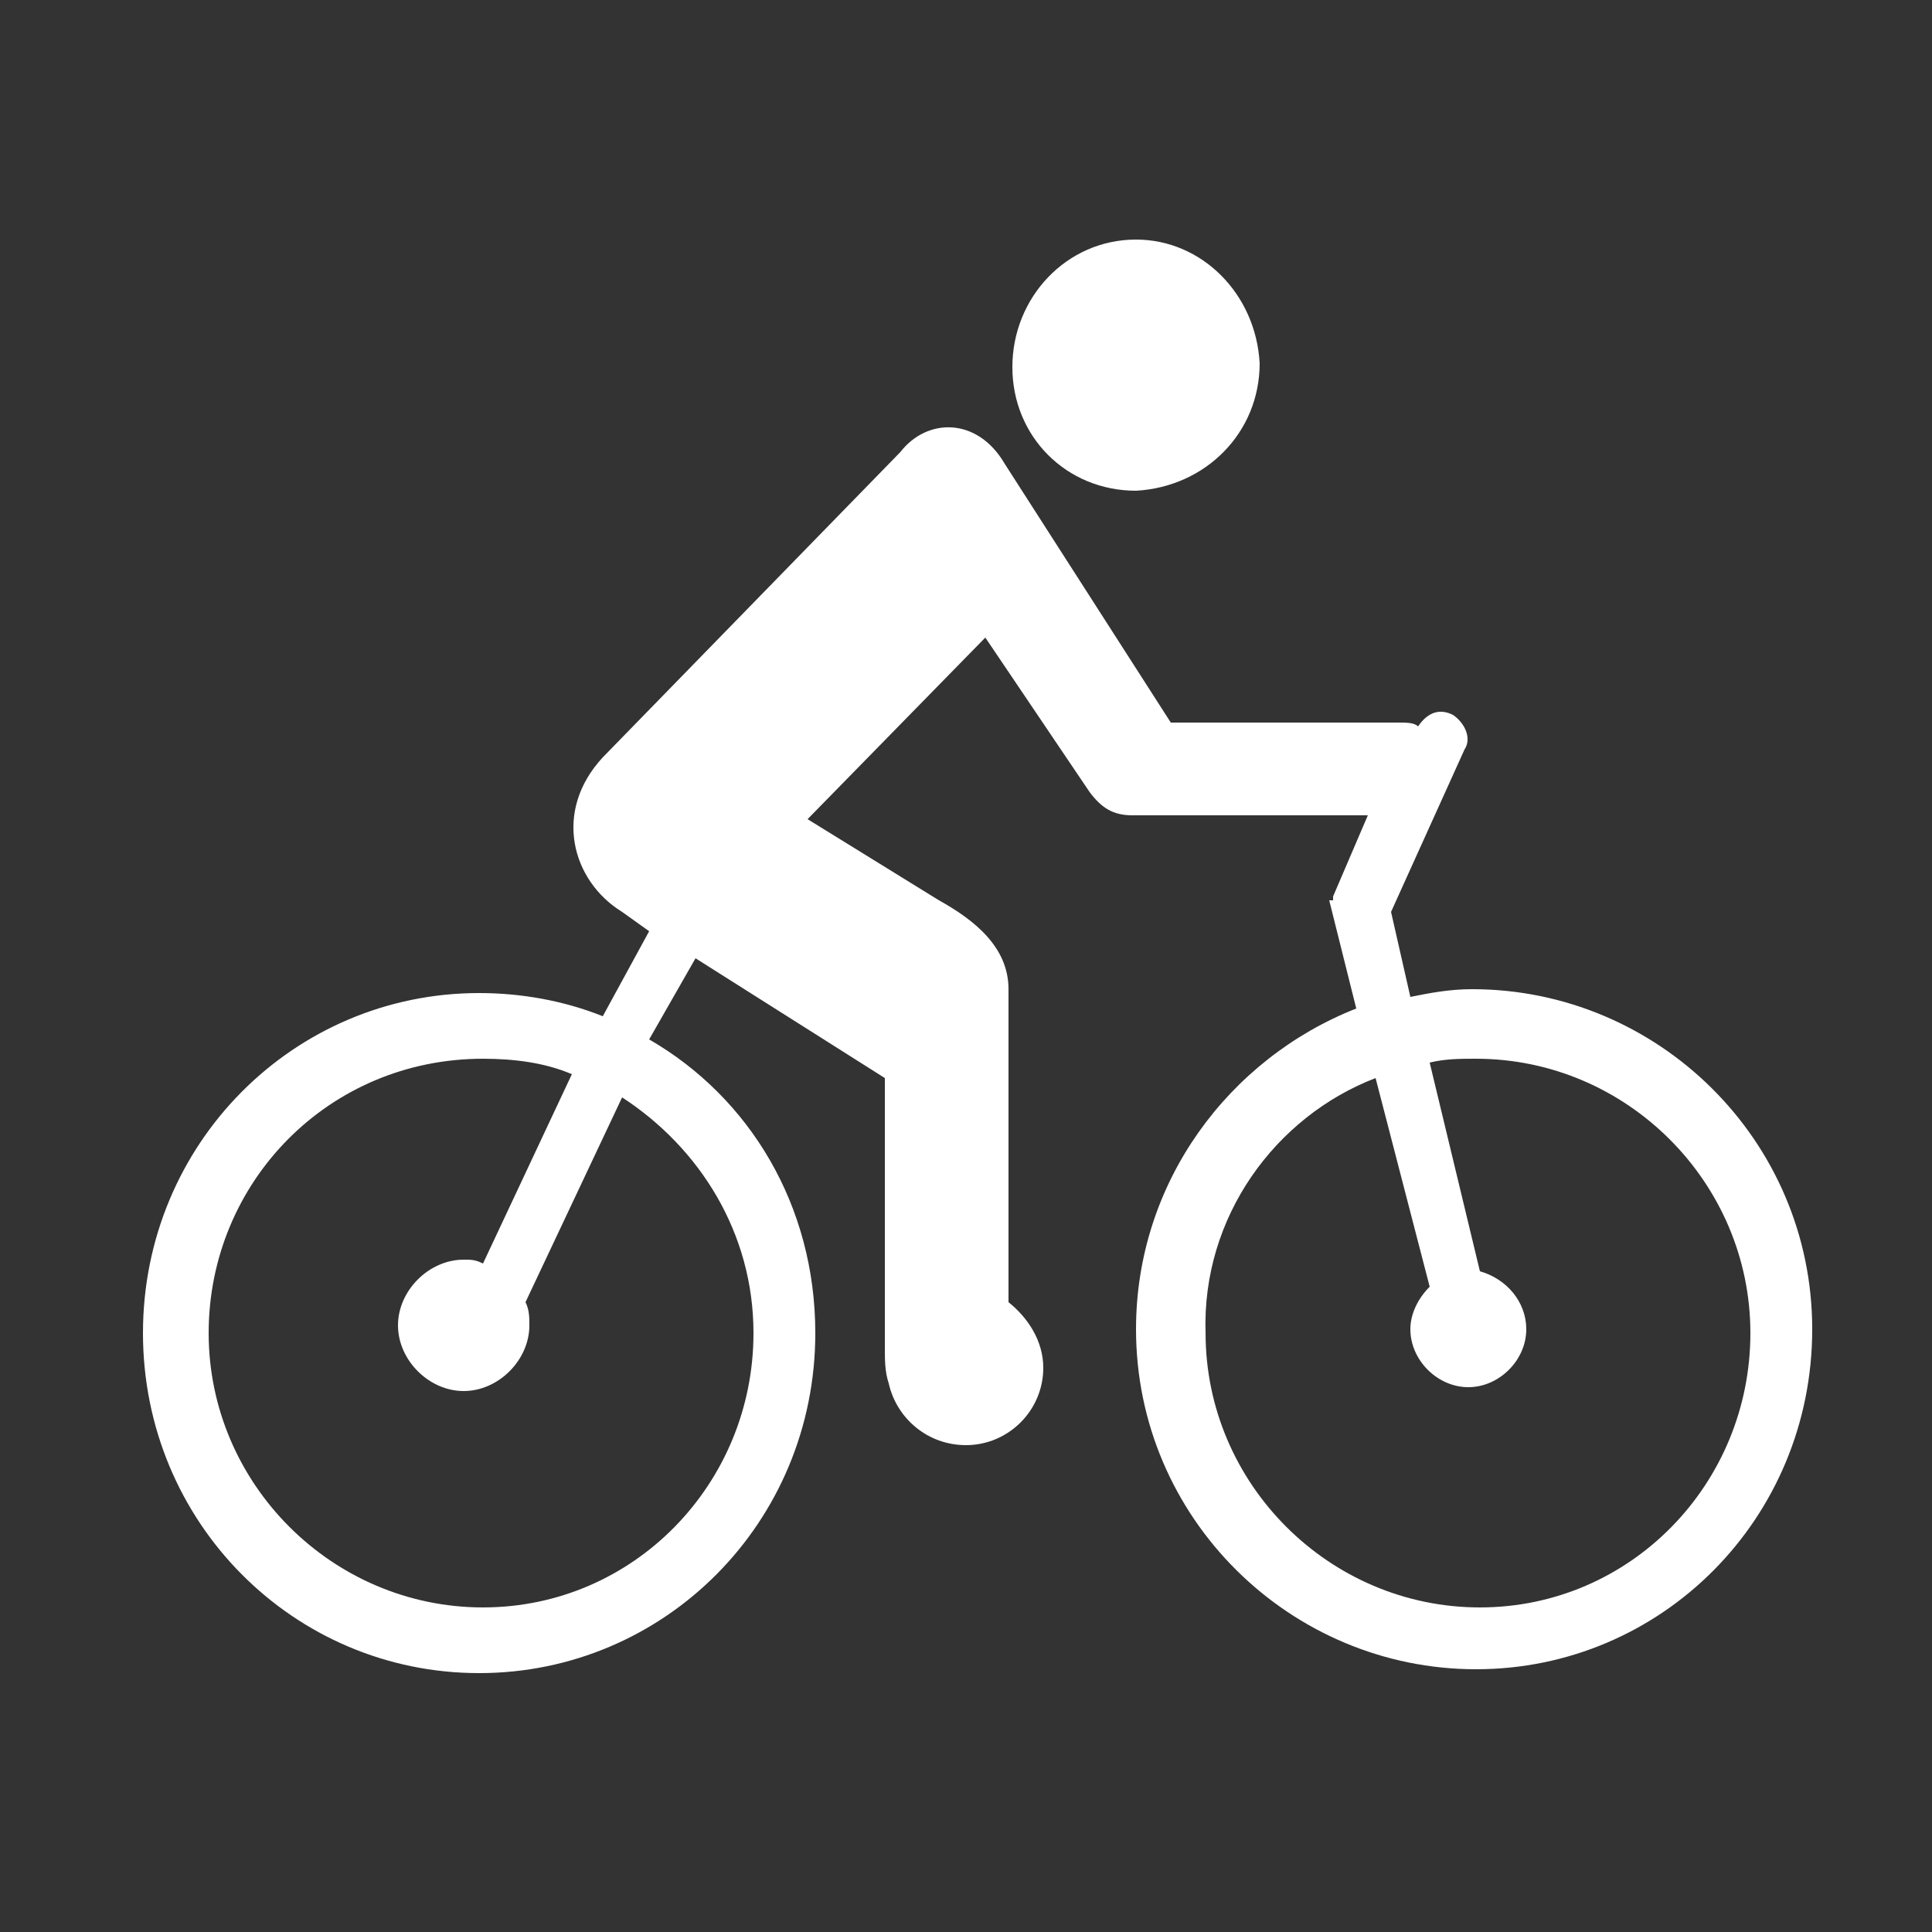 <?xml version="1.0" encoding="utf-8"?>
<!-- Generator: Adobe Illustrator 26.0.2, SVG Export Plug-In . SVG Version: 6.00 Build 0)  -->
<svg version="1.1" id="Layer_1" xmlns="http://www.w3.org/2000/svg" xmlns:xlink="http://www.w3.org/1999/xlink" x="0px" y="0px"
	 viewBox="0 0 50 50" style="enable-background:new 0 0 50 50;" xml:space="preserve">
<rect x="0" y="0" width="50" height="50" fill="#333333" stroke="none"/>
<style type="text/css">
	.st0{fill:#FFFFFF;}
</style>
<g>
	<path class="st0" d="M32.6,9.4c0,1.8-1.4,3.2-3.2,3.3c-1.8,0-3.2-1.4-3.2-3.2c0-1.8,1.4-3.3,3.2-3.3C31.1,6.2,32.5,7.6,32.6,9.4z
		 M3.7,34.5c0-4.9,3.9-8.8,8.7-8.8c1.1,0,2.2,0.2,3.2,0.6l1.2-2.2l-0.7-0.5c-1.3-0.8-1.8-2.6-0.5-4l7.7-7.9c0.7-0.9,2-0.9,2.7,0.3
		l4.3,6.7l5.9,0c0.2,0,0.4,0,0.5,0.1c0.2-0.3,0.5-0.5,0.9-0.3c0.3,0.2,0.5,0.6,0.3,0.9L36,23.6l0.5,2.2c0.5-0.1,1-0.2,1.6-0.2
		c4.8,0,8.8,3.9,8.8,8.8c0,4.9-3.9,8.8-8.7,8.8c-4.8,0-8.8-3.9-8.8-8.8c0-3.8,2.4-7,5.7-8.3l-0.7-2.8l0.1,0c0,0,0-0.1,0-0.1l0.9-2.1
		c-1.6,0-6.1,0-6.1,0c-0.5,0-0.8-0.2-1.1-0.6l-2.7-4l-4.6,4.7l3.4,2.1h0c0.9,0.5,1.8,1.2,1.8,2.3l0,8.1c0.5,0.4,0.9,1,0.9,1.7
		c0,1.1-0.9,2-2,2c-1,0-1.8-0.7-2-1.6c-0.1-0.3-0.1-0.6-0.1-0.9l0-7L18,24.8l-1.2,2.1c2.6,1.5,4.3,4.3,4.3,7.6
		c0,4.9-3.9,8.8-8.7,8.8C7.6,43.3,3.7,39.4,3.7,34.5z M35.6,27.9c-2.6,1-4.5,3.6-4.4,6.6c0,3.9,3.2,7.1,7.1,7.1c3.9,0,7-3.2,7-7.1
		c0-3.9-3.2-7.1-7.1-7.1c-0.4,0-0.8,0-1.2,0.1l1.3,5.4c0.7,0.2,1.2,0.8,1.2,1.5c0,0.8-0.7,1.5-1.5,1.5c-0.8,0-1.5-0.7-1.5-1.5
		c0-0.4,0.2-0.8,0.5-1.1L35.6,27.9z M5.4,34.5c0,3.9,3.2,7.1,7.1,7.1c3.9,0,7-3.2,7-7.1c0-2.6-1.4-4.8-3.4-6.1l-2.5,5.3
		c0.1,0.2,0.1,0.4,0.1,0.6c0,0.9-0.8,1.7-1.7,1.7c-0.9,0-1.7-0.8-1.7-1.7c0-0.9,0.8-1.7,1.7-1.7c0.2,0,0.3,0,0.5,0.1l2.3-4.9
		c-0.7-0.3-1.5-0.4-2.3-0.4C8.5,27.4,5.4,30.6,5.4,34.5z"/>
</g>
</svg>
